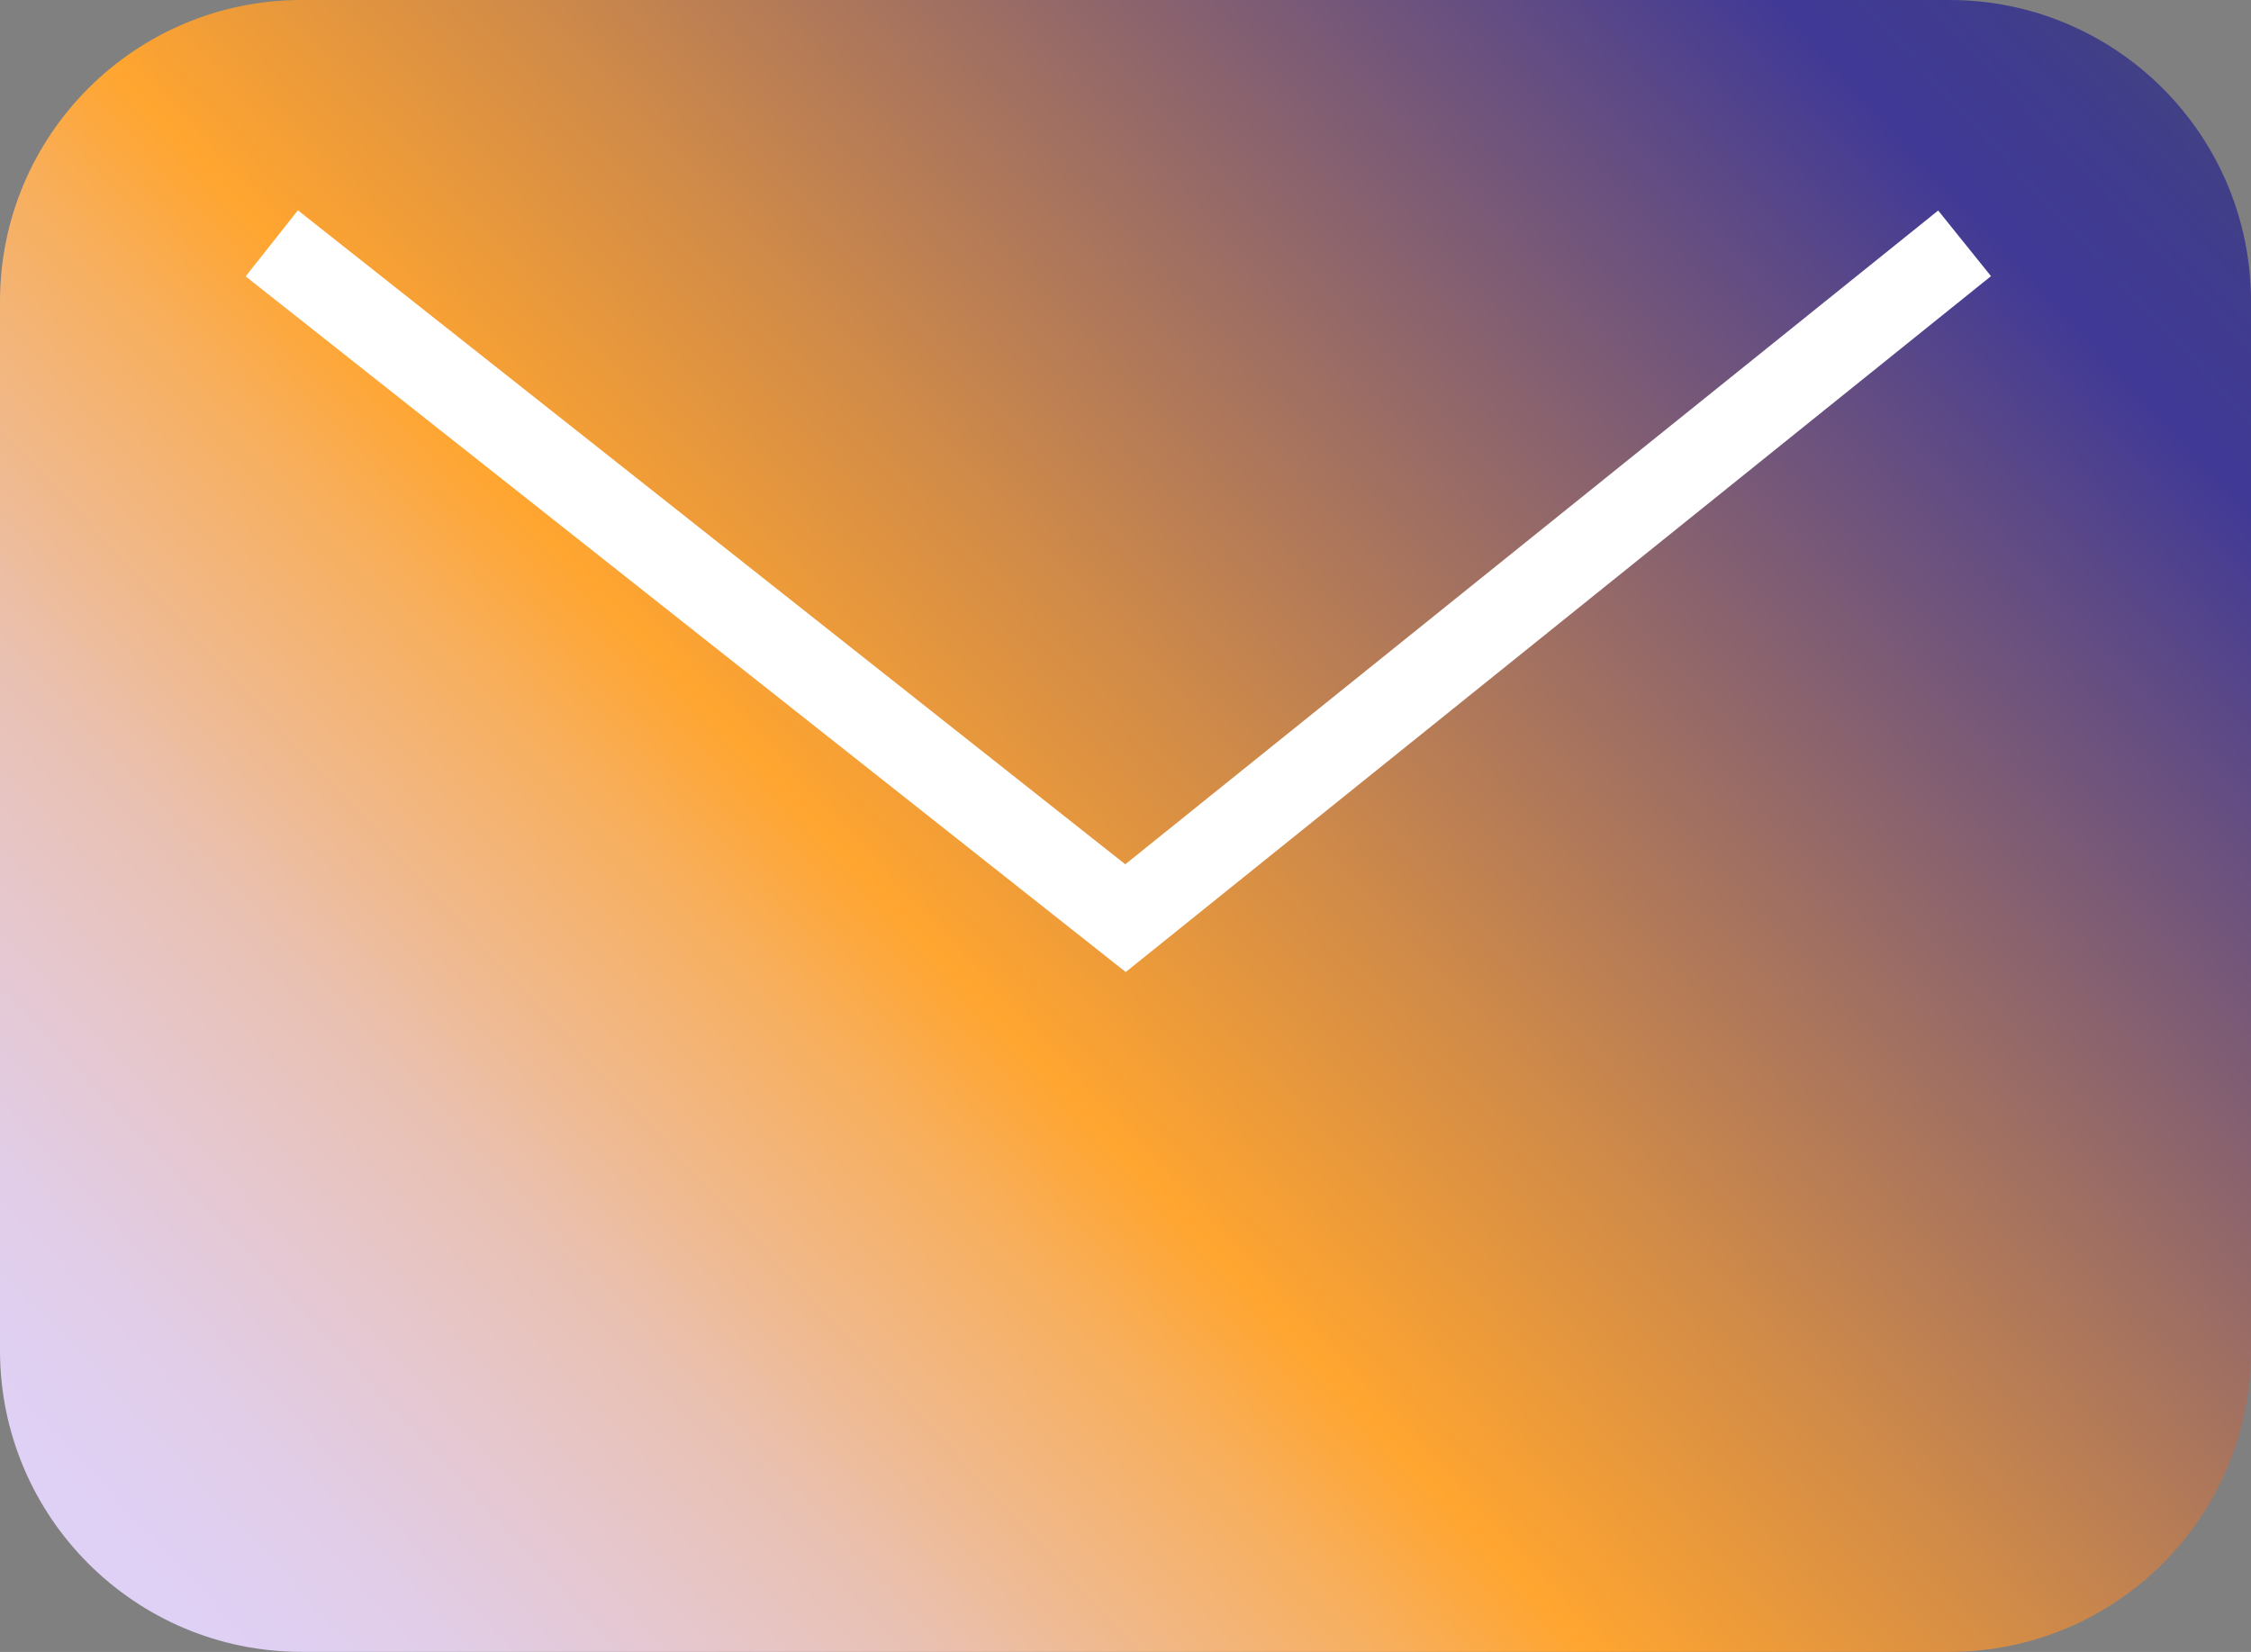 <svg viewBox="0 0 316.88 232.58" xmlns:xlink="http://www.w3.org/1999/xlink" xmlns="http://www.w3.org/2000/svg" id="Layer_2">
  <rect x="0" y="0" width="316.88" height="232.58" fill="#808080" stroke="none"/>
  <defs>
    <style>
      .cls-1 {
        fill: none;
        stroke: #fff;
        stroke-miterlimit: 10;
        stroke-width: 11.86px;
      }

      .cls-2 {
        fill: url(#linear-gradient);
      }
    </style>
    <linearGradient gradientUnits="userSpaceOnUse" y2="-203.69" x2="502.22" y1="264.25" x1="-.53" id="linear-gradient">
      <stop stop-color="#dfd1f9" offset=".04"></stop>
      <stop stop-color="#dfd0f4" offset=".07"></stop>
      <stop stop-color="#e1cde7" offset=".1"></stop>
      <stop stop-color="#e5c8d2" offset=".13"></stop>
      <stop stop-color="#e9c1b3" offset=".17"></stop>
      <stop stop-color="#f0b98d" offset=".2"></stop>
      <stop stop-color="#f7af5e" offset=".24"></stop>
      <stop stop-color="#ffa530" offset=".27"></stop>
      <stop stop-color="#d18b48" offset=".34"></stop>
      <stop stop-color="#604b84" offset=".49"></stop>
      <stop stop-color="#403996" offset=".53"></stop>
      <stop stop-opacity=".93" stop-color="#3b378e" offset=".56"></stop>
      <stop stop-opacity=".73" stop-color="#303178" offset=".6"></stop>
      <stop stop-opacity=".41" stop-color="#1f2956" offset=".66"></stop>
      <stop stop-opacity="0" stop-color="#081e2a" offset=".73"></stop>
    </linearGradient>
  </defs>
  <g id="Illos">
    <path d="M274.43,0H42.45C19.01,0,0,19.01,0,42.45v147.67c0,23.45,19.01,42.45,42.45,42.45h231.98c23.45,0,42.45-19.01,42.45-42.45V42.45c0-23.45-19.01-42.45-42.45-42.45Z" class="cls-2"></path>
    <polyline points="38.26 34.26 158.44 129.27 276.56 34.26" class="cls-1"></polyline>
  </g>
</svg>